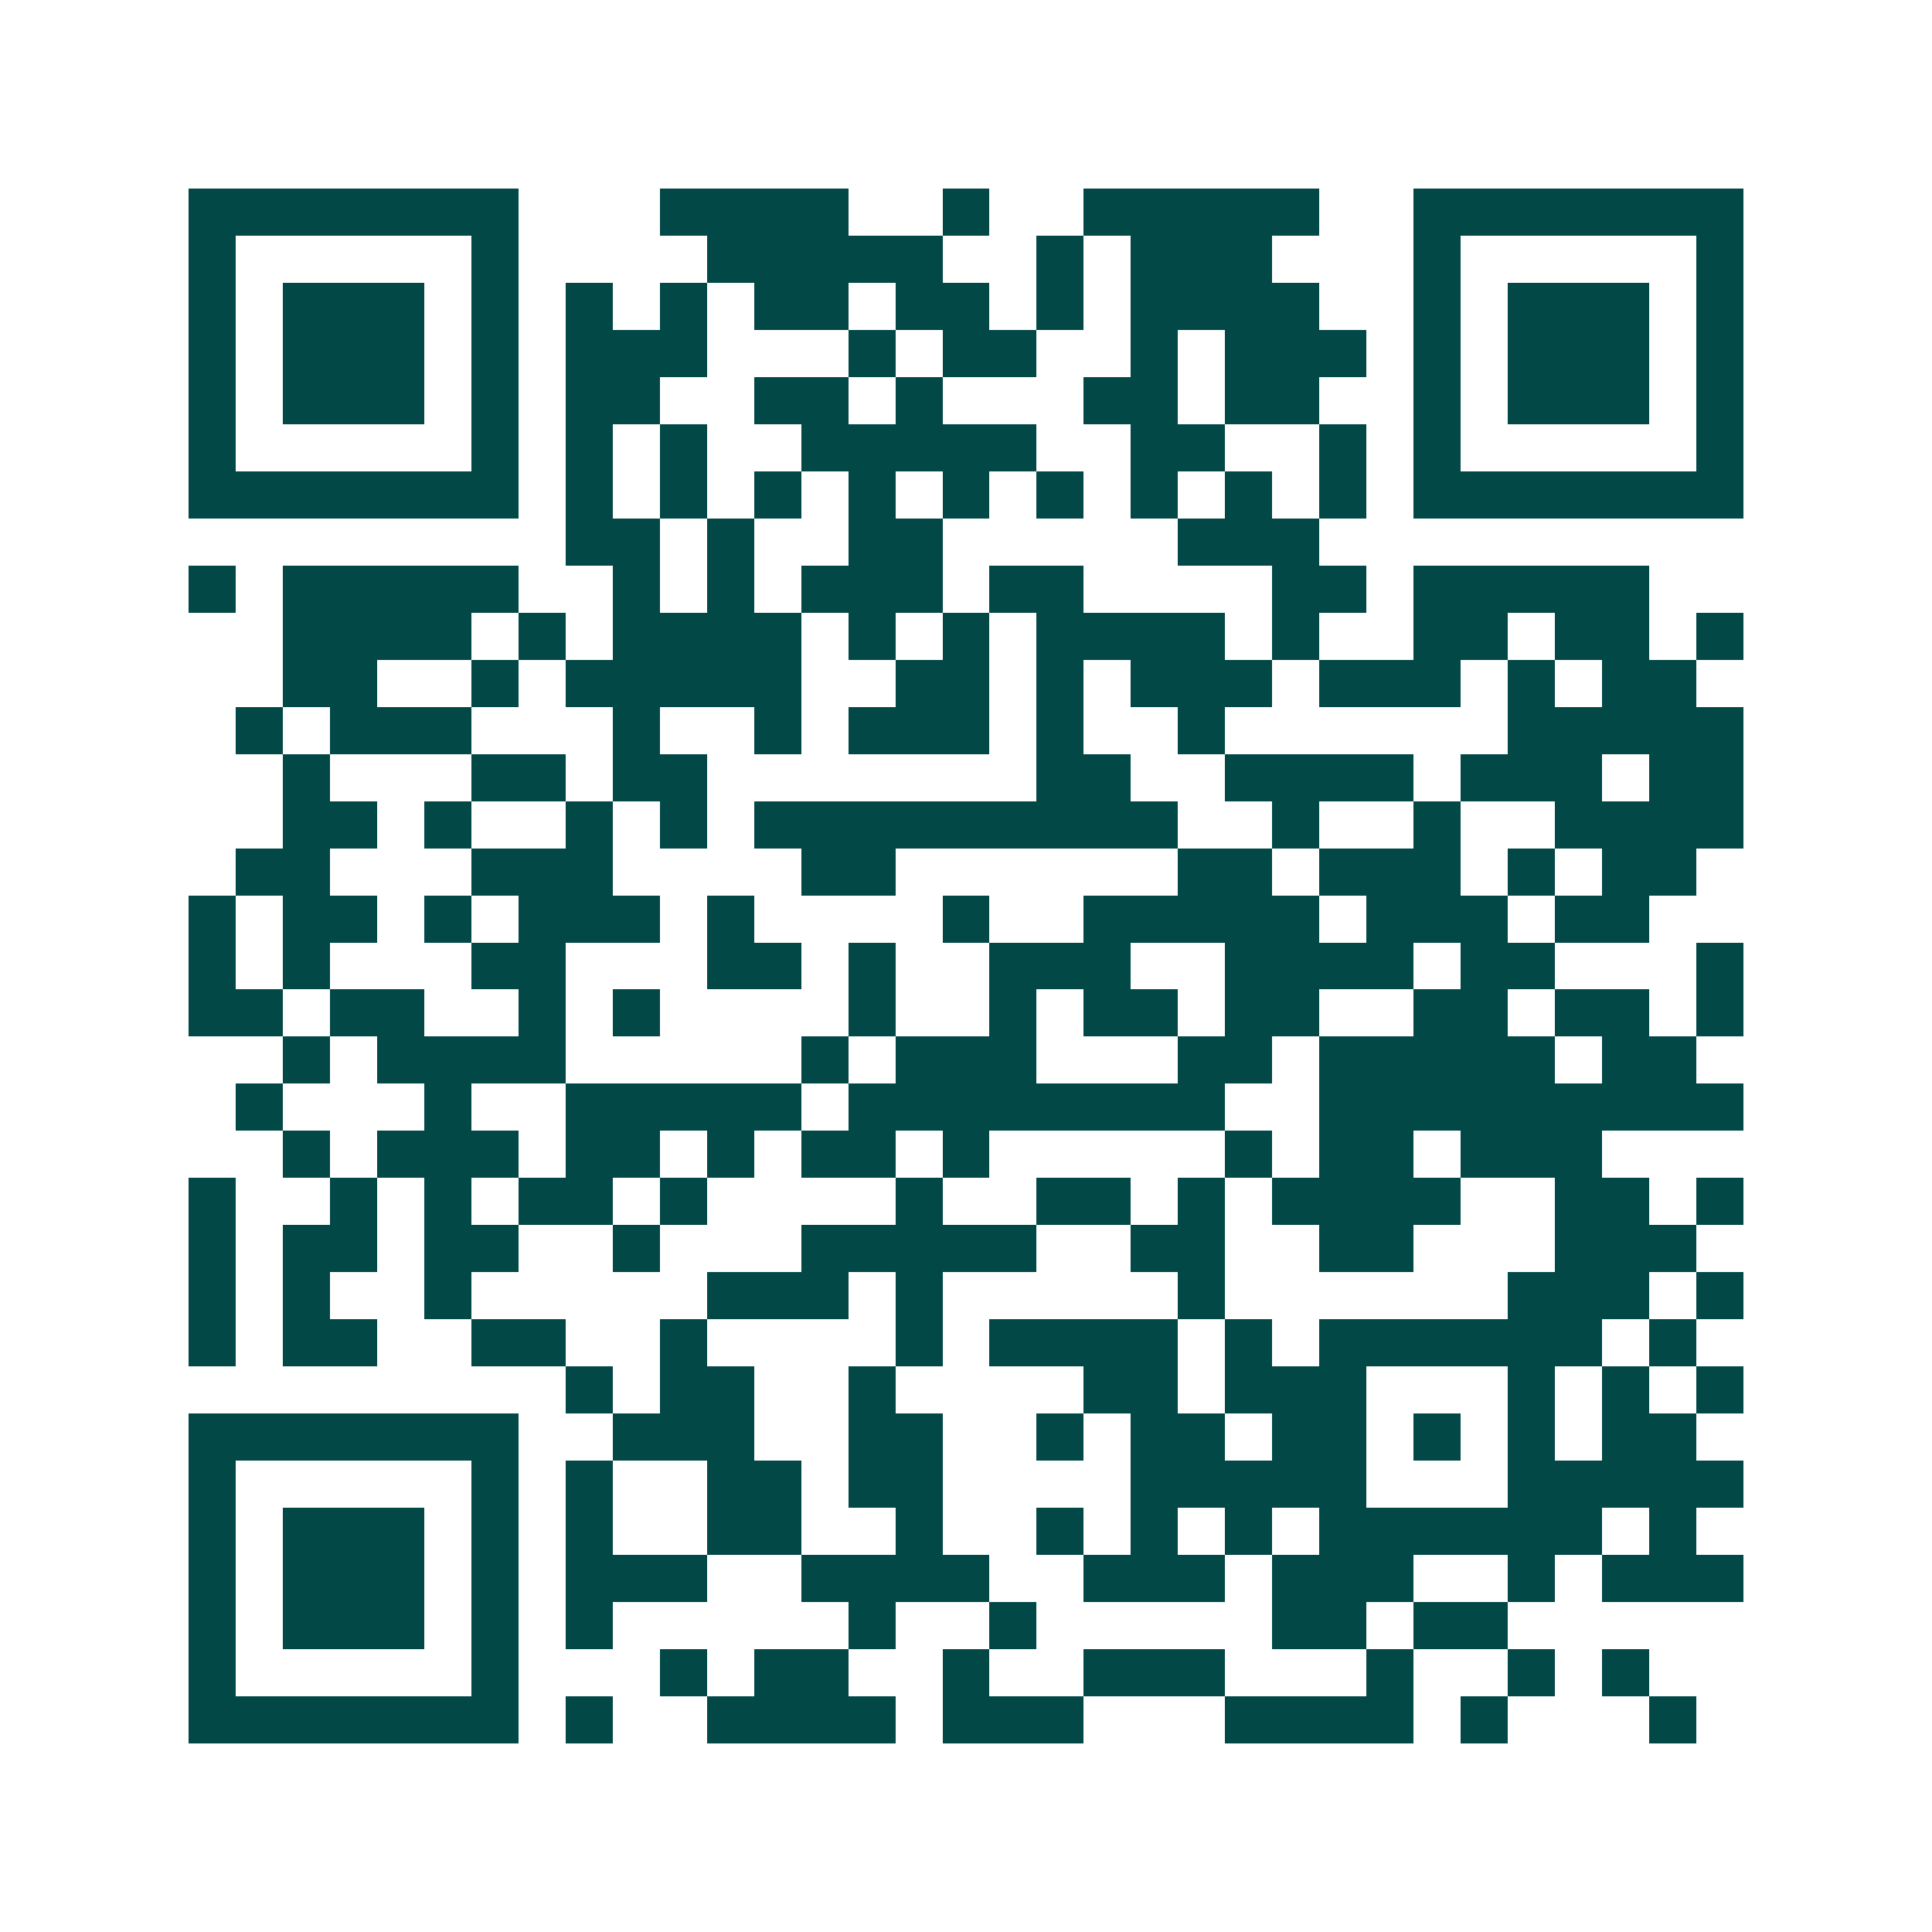 <svg xmlns="http://www.w3.org/2000/svg" width="200" height="200" viewBox="0 0 41 41" shape-rendering="crispEdges"><path fill="#ffffff" d="M0 0h41v41H0z"/><path stroke="#014847" d="M4 4.5h7m3 0h4m2 0h1m2 0h5m2 0h7M4 5.5h1m5 0h1m4 0h5m2 0h1m1 0h3m3 0h1m5 0h1M4 6.5h1m1 0h3m1 0h1m1 0h1m1 0h1m1 0h2m1 0h2m1 0h1m1 0h4m2 0h1m1 0h3m1 0h1M4 7.5h1m1 0h3m1 0h1m1 0h3m3 0h1m1 0h2m2 0h1m1 0h3m1 0h1m1 0h3m1 0h1M4 8.5h1m1 0h3m1 0h1m1 0h2m2 0h2m1 0h1m3 0h2m1 0h2m2 0h1m1 0h3m1 0h1M4 9.5h1m5 0h1m1 0h1m1 0h1m2 0h5m2 0h2m2 0h1m1 0h1m5 0h1M4 10.5h7m1 0h1m1 0h1m1 0h1m1 0h1m1 0h1m1 0h1m1 0h1m1 0h1m1 0h1m1 0h7M12 11.5h2m1 0h1m2 0h2m5 0h3M4 12.5h1m1 0h5m2 0h1m1 0h1m1 0h3m1 0h2m4 0h2m1 0h5M6 13.5h4m1 0h1m1 0h4m1 0h1m1 0h1m1 0h4m1 0h1m2 0h2m1 0h2m1 0h1M6 14.5h2m2 0h1m1 0h5m2 0h2m1 0h1m1 0h3m1 0h3m1 0h1m1 0h2M5 15.5h1m1 0h3m3 0h1m2 0h1m1 0h3m1 0h1m2 0h1m6 0h5M6 16.5h1m3 0h2m1 0h2m7 0h2m2 0h4m1 0h3m1 0h2M6 17.5h2m1 0h1m2 0h1m1 0h1m1 0h9m2 0h1m2 0h1m2 0h4M5 18.5h2m3 0h3m4 0h2m6 0h2m1 0h3m1 0h1m1 0h2M4 19.5h1m1 0h2m1 0h1m1 0h3m1 0h1m4 0h1m2 0h5m1 0h3m1 0h2M4 20.5h1m1 0h1m3 0h2m3 0h2m1 0h1m2 0h3m2 0h4m1 0h2m3 0h1M4 21.5h2m1 0h2m2 0h1m1 0h1m4 0h1m2 0h1m1 0h2m1 0h2m2 0h2m1 0h2m1 0h1M6 22.5h1m1 0h4m5 0h1m1 0h3m3 0h2m1 0h5m1 0h2M5 23.5h1m3 0h1m2 0h5m1 0h8m2 0h9M6 24.5h1m1 0h3m1 0h2m1 0h1m1 0h2m1 0h1m5 0h1m1 0h2m1 0h3M4 25.5h1m2 0h1m1 0h1m1 0h2m1 0h1m4 0h1m2 0h2m1 0h1m1 0h4m2 0h2m1 0h1M4 26.5h1m1 0h2m1 0h2m2 0h1m3 0h5m2 0h2m2 0h2m3 0h3M4 27.5h1m1 0h1m2 0h1m5 0h3m1 0h1m5 0h1m6 0h3m1 0h1M4 28.5h1m1 0h2m2 0h2m2 0h1m4 0h1m1 0h4m1 0h1m1 0h6m1 0h1M12 29.5h1m1 0h2m2 0h1m4 0h2m1 0h3m3 0h1m1 0h1m1 0h1M4 30.5h7m2 0h3m2 0h2m2 0h1m1 0h2m1 0h2m1 0h1m1 0h1m1 0h2M4 31.5h1m5 0h1m1 0h1m2 0h2m1 0h2m4 0h5m3 0h5M4 32.5h1m1 0h3m1 0h1m1 0h1m2 0h2m2 0h1m2 0h1m1 0h1m1 0h1m1 0h6m1 0h1M4 33.5h1m1 0h3m1 0h1m1 0h3m2 0h4m2 0h3m1 0h3m2 0h1m1 0h3M4 34.5h1m1 0h3m1 0h1m1 0h1m5 0h1m2 0h1m5 0h2m1 0h2M4 35.5h1m5 0h1m3 0h1m1 0h2m2 0h1m2 0h3m3 0h1m2 0h1m1 0h1M4 36.5h7m1 0h1m2 0h4m1 0h3m3 0h4m1 0h1m3 0h1"/></svg>
